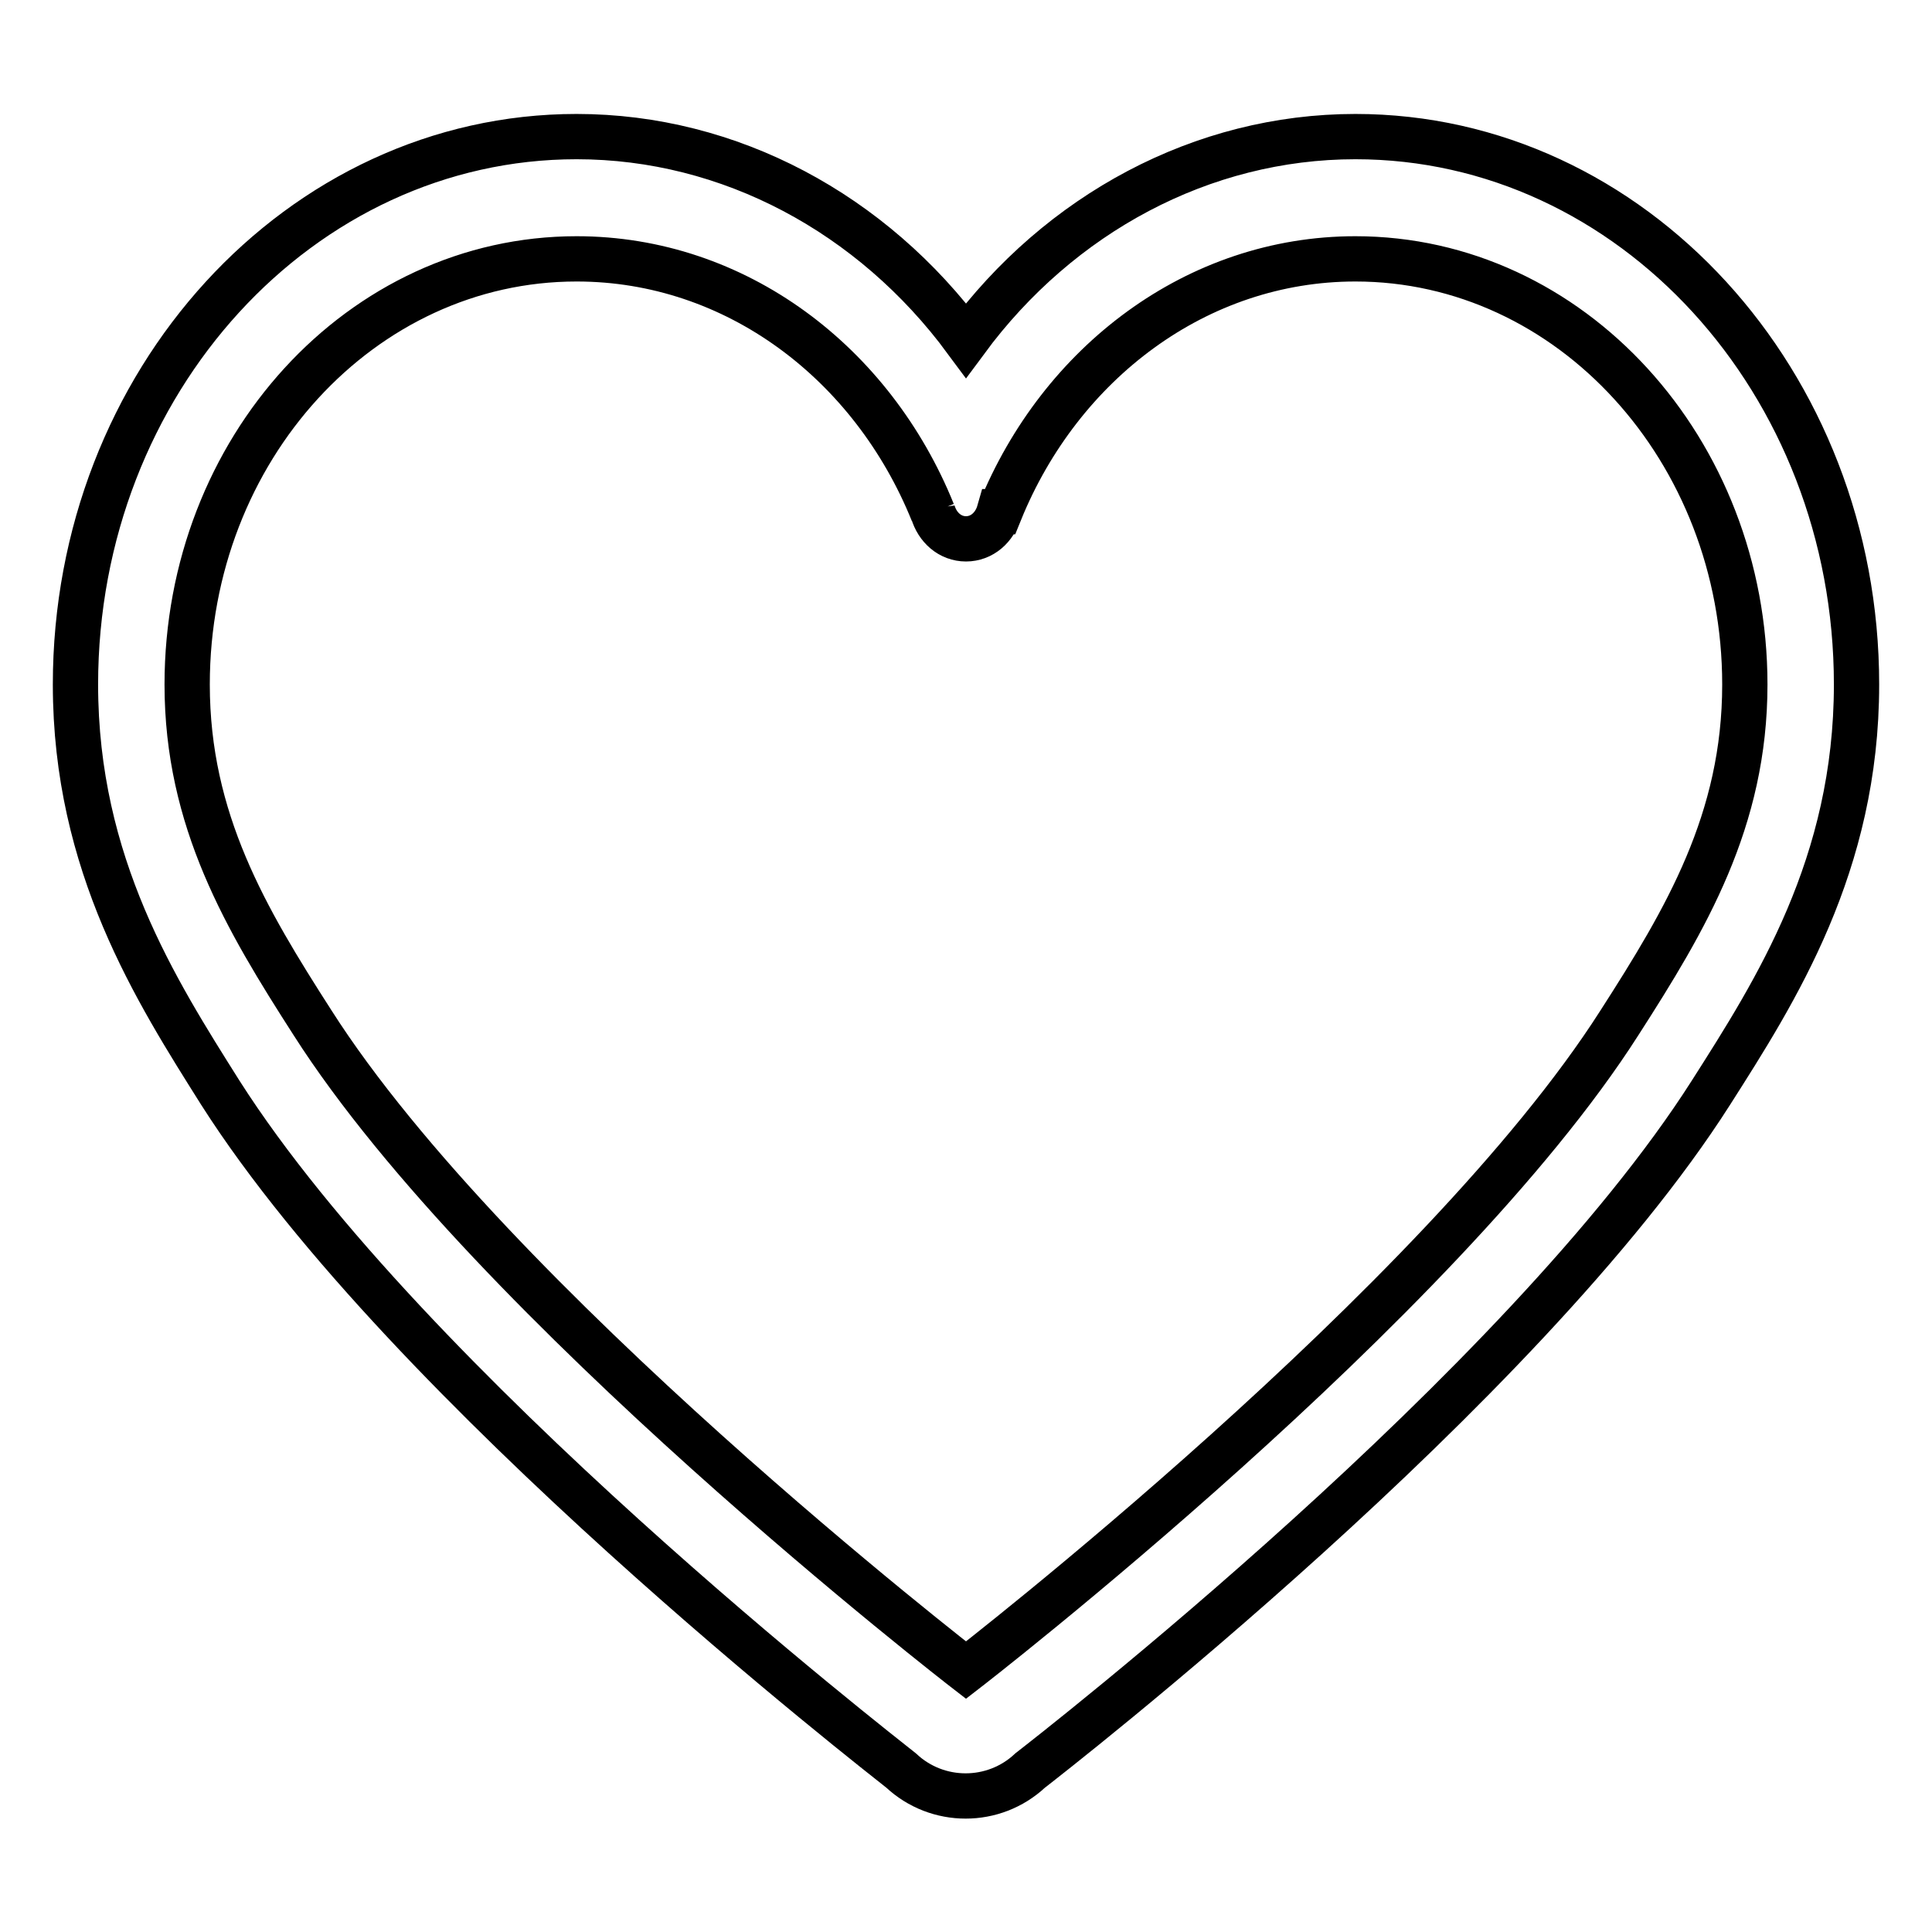 <?xml version="1.0" encoding="utf-8"?>
<!-- Svg Vector Icons : http://www.onlinewebfonts.com/icon -->
<!DOCTYPE svg PUBLIC "-//W3C//DTD SVG 1.1//EN" "http://www.w3.org/Graphics/SVG/1.1/DTD/svg11.dtd">
<svg version="1.1" xmlns="http://www.w3.org/2000/svg" xmlns:xlink="http://www.w3.org/1999/xlink" x="0px" y="0px" viewBox="0 0 256 256" enable-background="new 0 0 256 256" xml:space="preserve">
<g> <path stroke-width="6" fill-opacity="0" stroke="#000000"  d="M179.6,18.1c-20.3,0-39.2,10.2-51.6,27c-12.4-16.8-31.3-27-51.6-27C39.8,18.1,10,50.6,10,90.7 c0,23.9,10.7,40.6,19.2,54.1c24.9,39.1,87.6,87.7,90.2,89.8c4.8,4.5,12.3,4.5,17.1,0c2.7-2.1,65.3-50.7,90.2-89.8 c8.6-13.5,19.3-30.2,19.3-54.1C246,50.6,216.2,18.1,179.6,18.1z M214.6,135.5c-23.7,37.2-86.6,85.8-86.6,85.8s-62.9-48.6-86.6-85.8 c-8.8-13.7-16.6-26.8-16.6-44.8c0-31.2,23.1-56.4,51.6-56.4c21.1,0,39.2,13.8,47.2,33.6v-0.1h0c0.6,2.1,2.3,3.6,4.4,3.6 c2.1,0,3.8-1.5,4.4-3.6h0.1c8-19.7,26.1-33.5,47.1-33.5c28.5,0,51.6,25.3,51.6,56.4C231.2,108.7,223.4,121.8,214.6,135.5 L214.6,135.5z"/></g>
</svg>